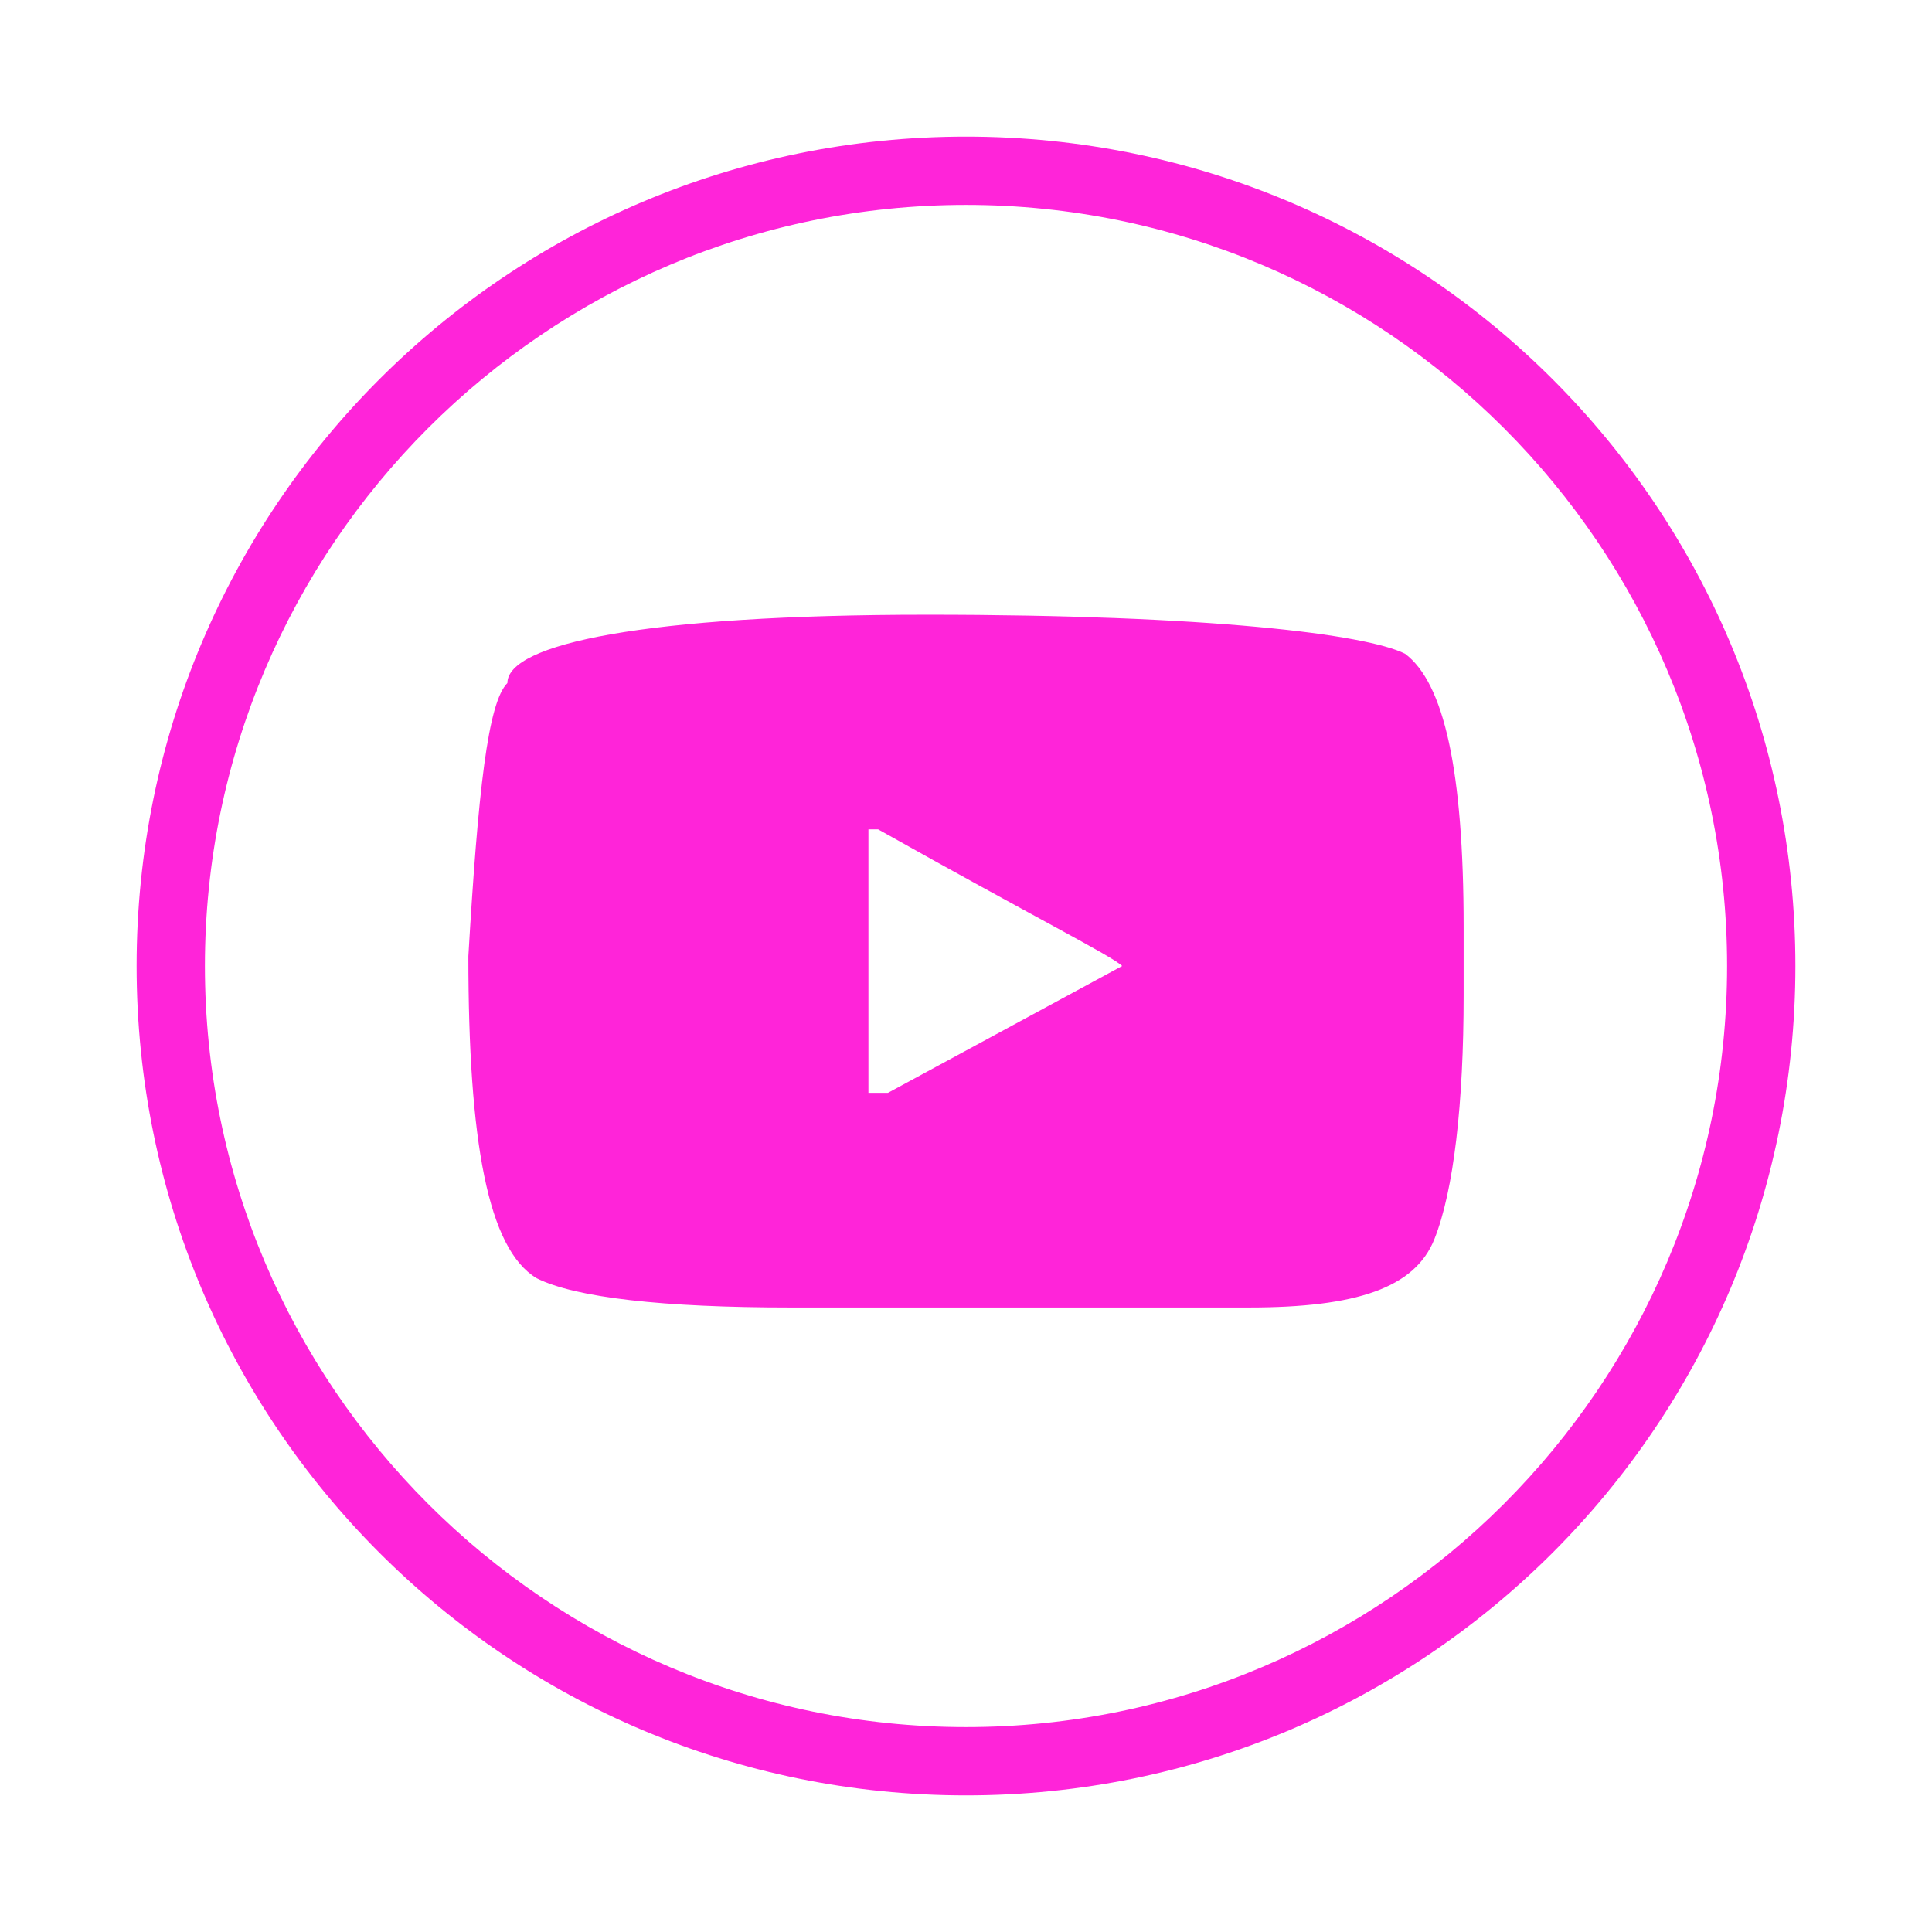 <?xml version="1.0" encoding="utf-8"?>
<!-- Generator: Adobe Illustrator 23.0.2, SVG Export Plug-In . SVG Version: 6.00 Build 0)  -->
<svg version="1.1" id="Capa_1" xmlns="http://www.w3.org/2000/svg" xmlns:xlink="http://www.w3.org/1999/xlink" x="0px" y="0px"
	 viewBox="0 0 19.8 19.8" style="enable-background:new 0 0 19.8 19.8;" xml:space="preserve">
<style type="text/css">
	.st0{fill:#FF24D9;}
</style>
<g>
	<path class="st0" d="M9.9,18.4c-4.7,0-8.5-3.8-8.5-8.5s3.8-8.5,8.5-8.5s8.5,3.8,8.5,8.5S14.6,18.4,9.9,18.4 M9.9,2.1
		c-4.3,0-7.8,3.5-7.8,7.8s3.5,7.8,7.8,7.8s7.8-3.5,7.8-7.8S14.2,2.1,9.9,2.1"/>
	<path class="st0" d="M14.4,6.7C14.8,7,15,7.9,15,9.5v0.7c0,1.1-0.1,2-0.3,2.5s-0.8,0.7-1.9,0.7H8.1c-1.3,0-2.2-0.1-2.6-0.3
		C5,12.8,4.8,11.7,4.8,9.8v0C4.9,8.1,5,7.2,5.2,7c0-0.4,1.4-0.7,4.3-0.7S14,6.5,14.4,6.7 M8.9,11.2h0.2l2.4-1.3
		C11.4,9.8,10.6,9.4,9,8.5H8.9V11.2z"/>
</g>
</svg>

